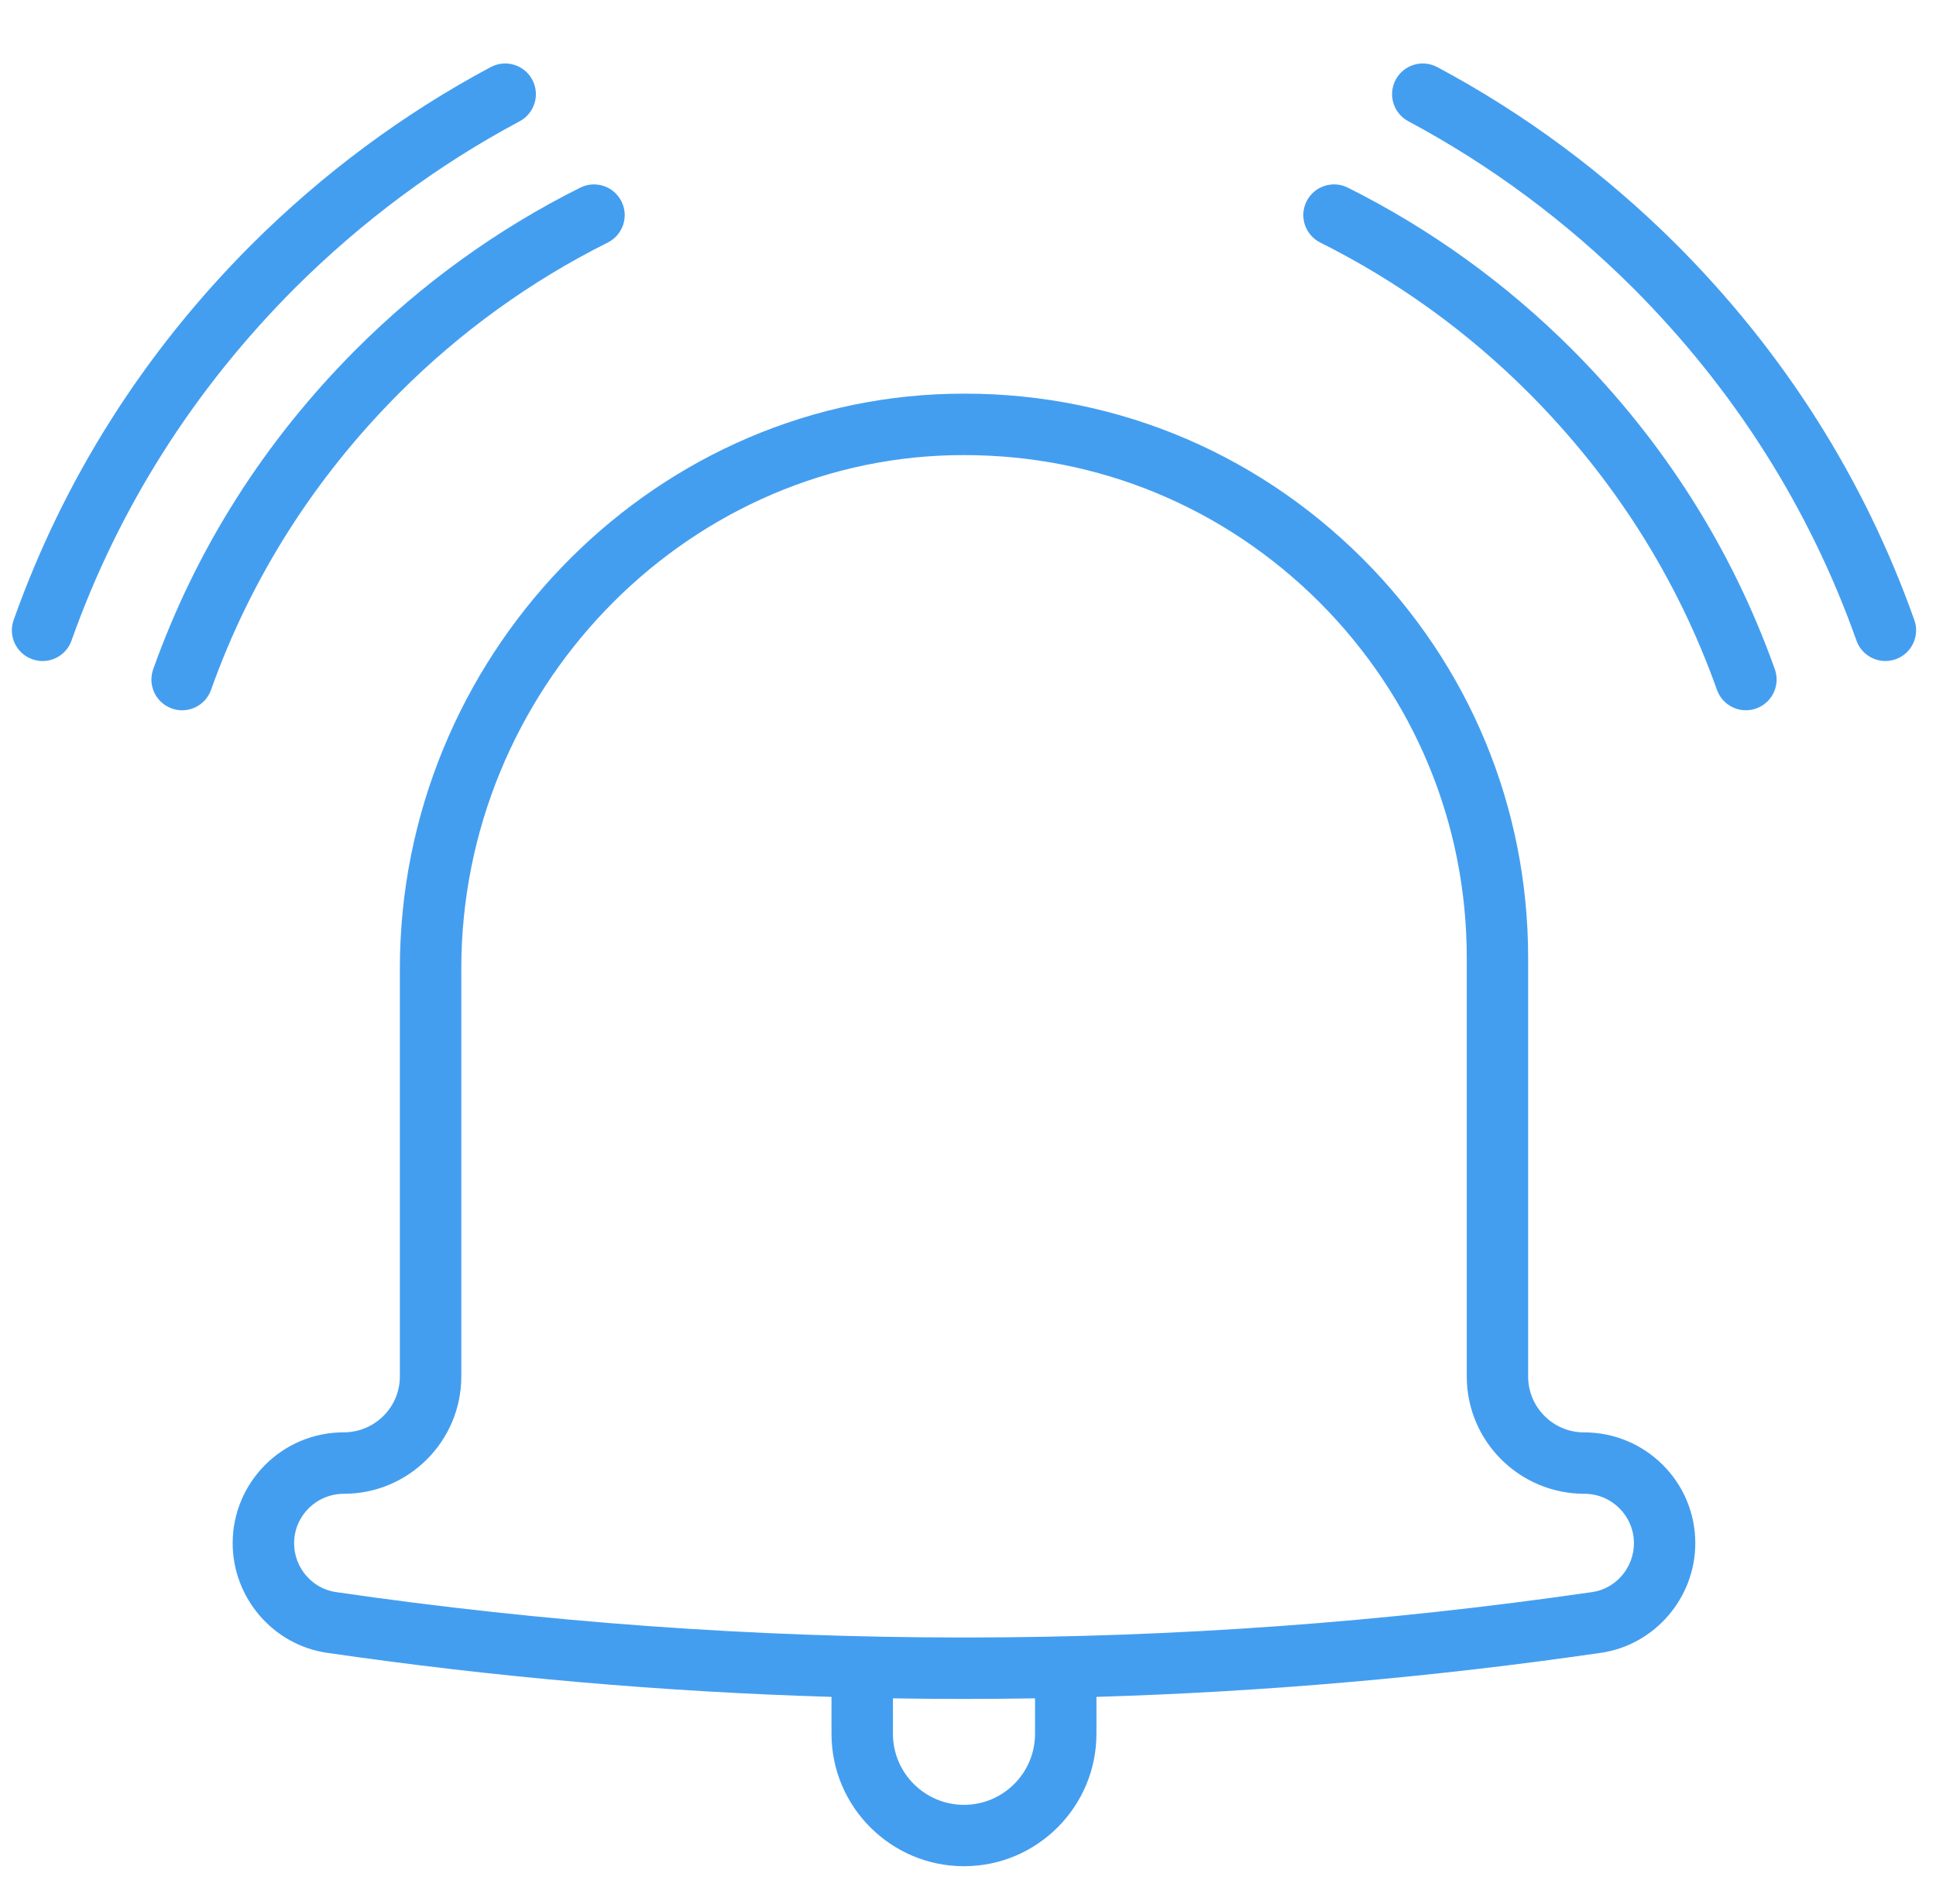<?xml version="1.0" encoding="UTF-8"?> <svg xmlns="http://www.w3.org/2000/svg" width="61" height="60" viewBox="0 0 61 60" fill="none"><g clip-path="url(#clip0_136_3725)"><path d="M60.317 19.538C58.736 15.086 56.217 11.108 52.828 7.712C50.576 5.467 48.039 3.583 45.285 2.114C44.814 1.863 44.227 2.041 43.976 2.512C43.724 2.984 43.903 3.57 44.375 3.822C46.96 5.202 49.344 6.972 51.46 9.081C54.643 12.271 57.01 16.007 58.494 20.186C58.634 20.582 59.007 20.83 59.406 20.83C59.513 20.83 59.623 20.812 59.73 20.774C60.234 20.595 60.496 20.041 60.317 19.538L60.317 19.538Z" fill="#449EF0"></path><path d="M49.532 11.01C47.455 8.934 45.077 7.218 42.465 5.912C41.988 5.675 41.407 5.867 41.167 6.345C40.928 6.824 41.122 7.405 41.6 7.644C44.026 8.856 46.234 10.449 48.163 12.378C50.849 15.07 52.846 18.22 54.098 21.738C54.239 22.135 54.612 22.382 55.01 22.382C55.117 22.382 55.227 22.364 55.334 22.326C55.838 22.147 56.101 21.593 55.922 21.09C54.571 17.299 52.422 13.908 49.532 11.01V11.01Z" fill="#449EF0"></path><path d="M16.373 3.822C16.845 3.57 17.023 2.984 16.771 2.512C16.52 2.04 15.933 1.863 15.462 2.114C12.709 3.583 10.172 5.467 7.918 7.714C4.53 11.108 2.011 15.087 0.43 19.538C0.251 20.042 0.513 20.596 1.017 20.774C1.125 20.812 1.234 20.831 1.341 20.831C1.74 20.831 2.113 20.583 2.253 20.186C3.738 16.007 6.105 12.271 9.286 9.083C11.404 6.971 13.788 5.201 16.373 3.822L16.373 3.822Z" fill="#449EF0"></path><path d="M19.148 7.644C19.627 7.405 19.82 6.824 19.581 6.346C19.342 5.868 18.762 5.675 18.283 5.913C15.671 7.219 13.293 8.934 11.216 11.012C8.325 13.909 6.177 17.299 4.827 21.09C4.647 21.594 4.911 22.148 5.414 22.326C5.521 22.365 5.631 22.383 5.739 22.383C6.136 22.383 6.509 22.135 6.65 21.739C7.903 18.221 9.9 15.071 12.585 12.38C14.514 10.449 16.723 8.857 19.148 7.644V7.644Z" fill="#449EF0"></path><path d="M49.91 45.138C48.939 45.138 48.149 44.348 48.149 43.377V30.181C48.149 25.438 46.3 20.974 42.942 17.611C39.469 14.143 34.852 12.29 29.95 12.41C20.382 12.633 12.599 20.758 12.599 30.521V43.376C12.599 44.346 11.808 45.137 10.824 45.137C8.898 45.137 7.331 46.704 7.331 48.63C7.331 50.353 8.608 51.838 10.303 52.084C15.58 52.851 20.887 53.314 26.199 53.473V54.635C26.199 56.937 28.072 58.809 30.373 58.809C32.675 58.809 34.547 56.937 34.547 54.635V53.473C39.86 53.313 45.167 52.851 50.444 52.084C52.138 51.838 53.416 50.353 53.416 48.63C53.417 46.703 51.85 45.137 49.91 45.137L49.91 45.138ZM32.612 54.636C32.612 55.871 31.608 56.875 30.374 56.875C29.14 56.875 28.135 55.87 28.135 54.636V53.519C28.882 53.531 29.628 53.537 30.374 53.537C31.12 53.537 31.866 53.531 32.612 53.519V54.636ZM50.166 50.17C37.033 52.079 23.716 52.079 10.582 50.17C9.833 50.062 9.267 49.4 9.267 48.631C9.267 47.772 9.966 47.073 10.838 47.073C12.876 47.073 14.535 45.415 14.535 43.376V30.522C14.535 21.8 21.471 14.545 29.997 14.345C30.124 14.343 30.252 14.341 30.379 14.341C34.607 14.341 38.57 15.98 41.575 18.979C44.567 21.976 46.215 25.954 46.215 30.181V43.376C46.215 45.414 47.873 47.073 49.924 47.073C50.784 47.073 51.482 47.772 51.482 48.631C51.482 49.401 50.916 50.062 50.167 50.171L50.166 50.17Z" fill="#449EF0"></path></g><defs><clipPath id="clip0_136_3725"><rect width="60" height="60" fill="white" transform="translate(0.374)"></rect></clipPath></defs></svg> 